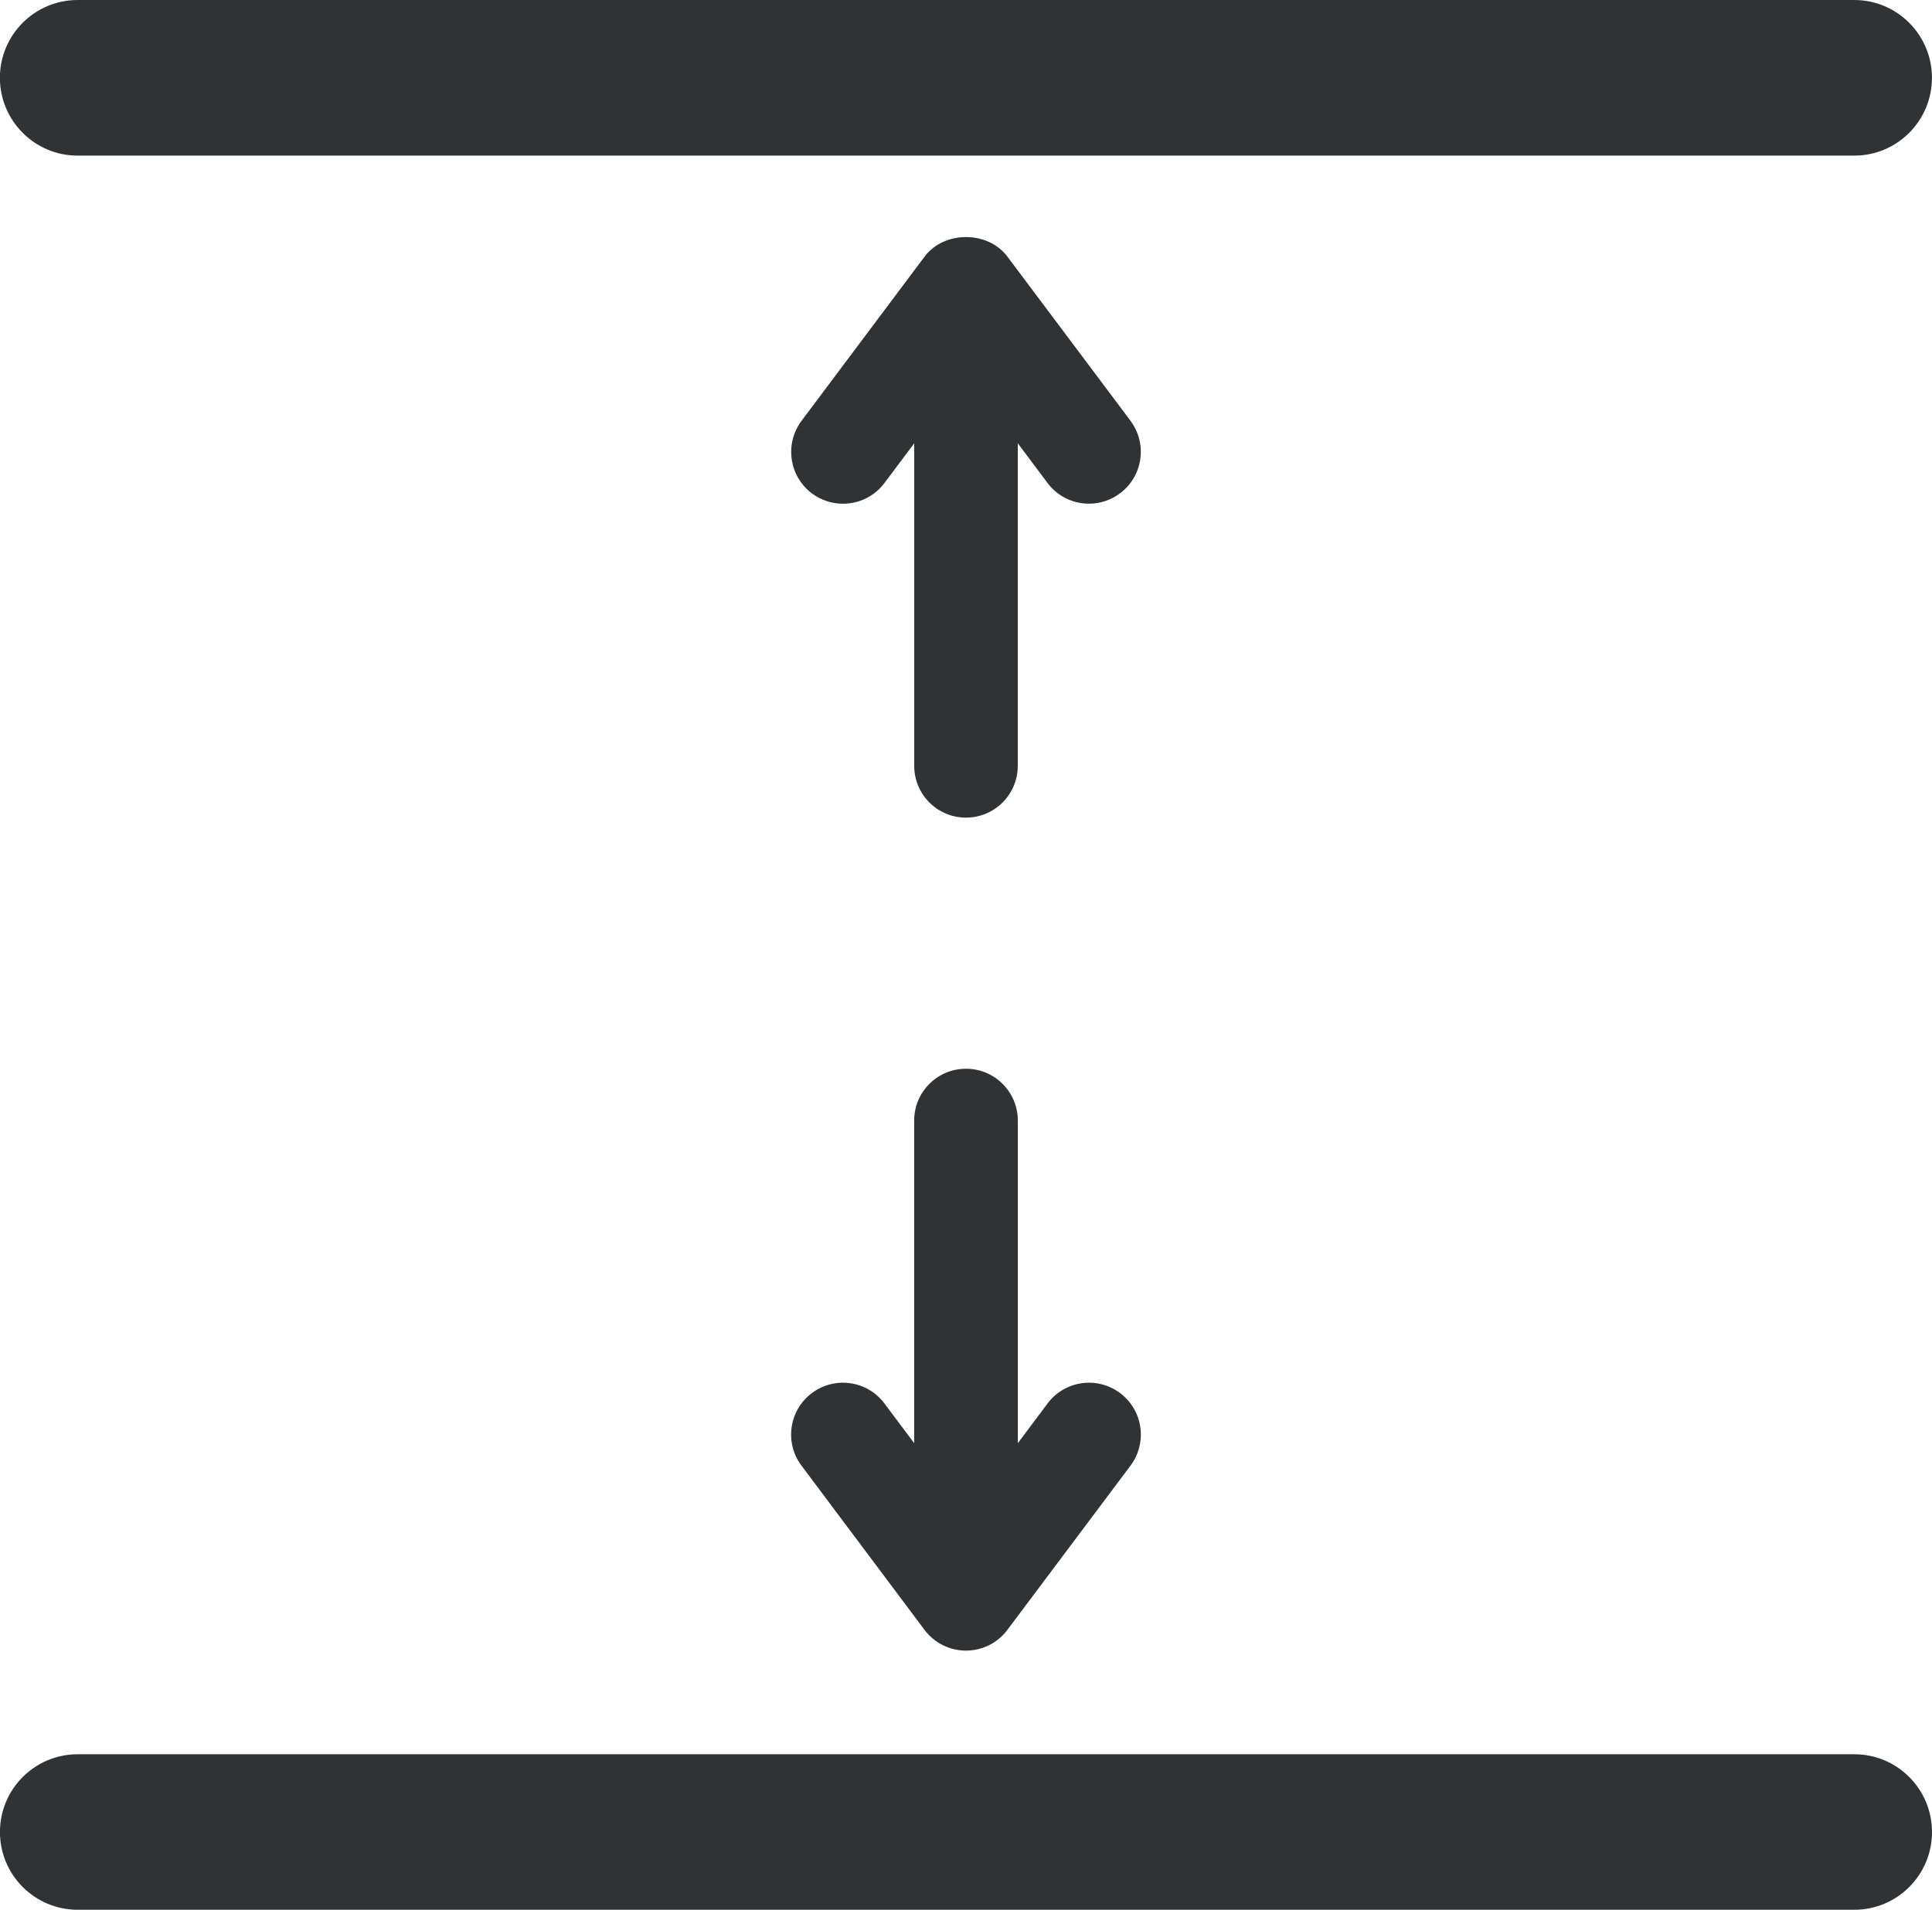 <svg fill="none" version="1.1" viewBox="0 0 37.722 37.295" xmlns="http://www.w3.org/2000/svg"><path d="m36.205 34.258c0.838 1e-4 1.517 0.68 1.517 1.519s-0.679 1.518-1.517 1.518h-34.688c-0.838 0-1.518-0.679-1.518-1.518s0.679-1.519 1.518-1.519zm-17.343-13.387c0.558 2e-4 1.011 0.453 1.011 1.013v6.299l0.581-0.776c0.335-0.448 0.97-0.537 1.416-0.202 0.447 0.335 0.538 0.971 0.202 1.418l-2.403 3.206c-0.191 0.256-0.491 0.405-0.809 0.405-0.318 0-0.618-0.15-0.809-0.405l-2.401-3.206c-0.337-0.447-0.246-1.083 0.202-1.418 0.447-0.335 1.081-0.246 1.416 0.202l0.581 0.775v-6.298c0-0.559 0.451-1.013 1.011-1.013zm-0.81-15.859c0.381-0.51 1.237-0.51 1.618 0l2.403 3.205-0.002-1e-3c0.336 0.447 0.246 1.082-0.202 1.417-0.447 0.335-1.081 0.247-1.416-0.201l-0.581-0.776v6.299c0 0.559-0.453 1.012-1.011 1.012-0.558 0-1.011-0.451-1.011-1.012v-6.298l-0.581 0.775c-0.199 0.266-0.502 0.405-0.81 0.405-0.211 0-0.424-0.066-0.607-0.202-0.446-0.335-0.537-0.971-0.201-1.418zm18.152-5.012c0.838 5e-5 1.517 0.681 1.517 1.52-2e-4 0.839-0.679 1.519-1.517 1.519h-34.688c-0.838 0-1.517-0.68-1.518-1.519 0-0.839 0.679-1.52 1.518-1.52z" fill="#303336"/></svg>
